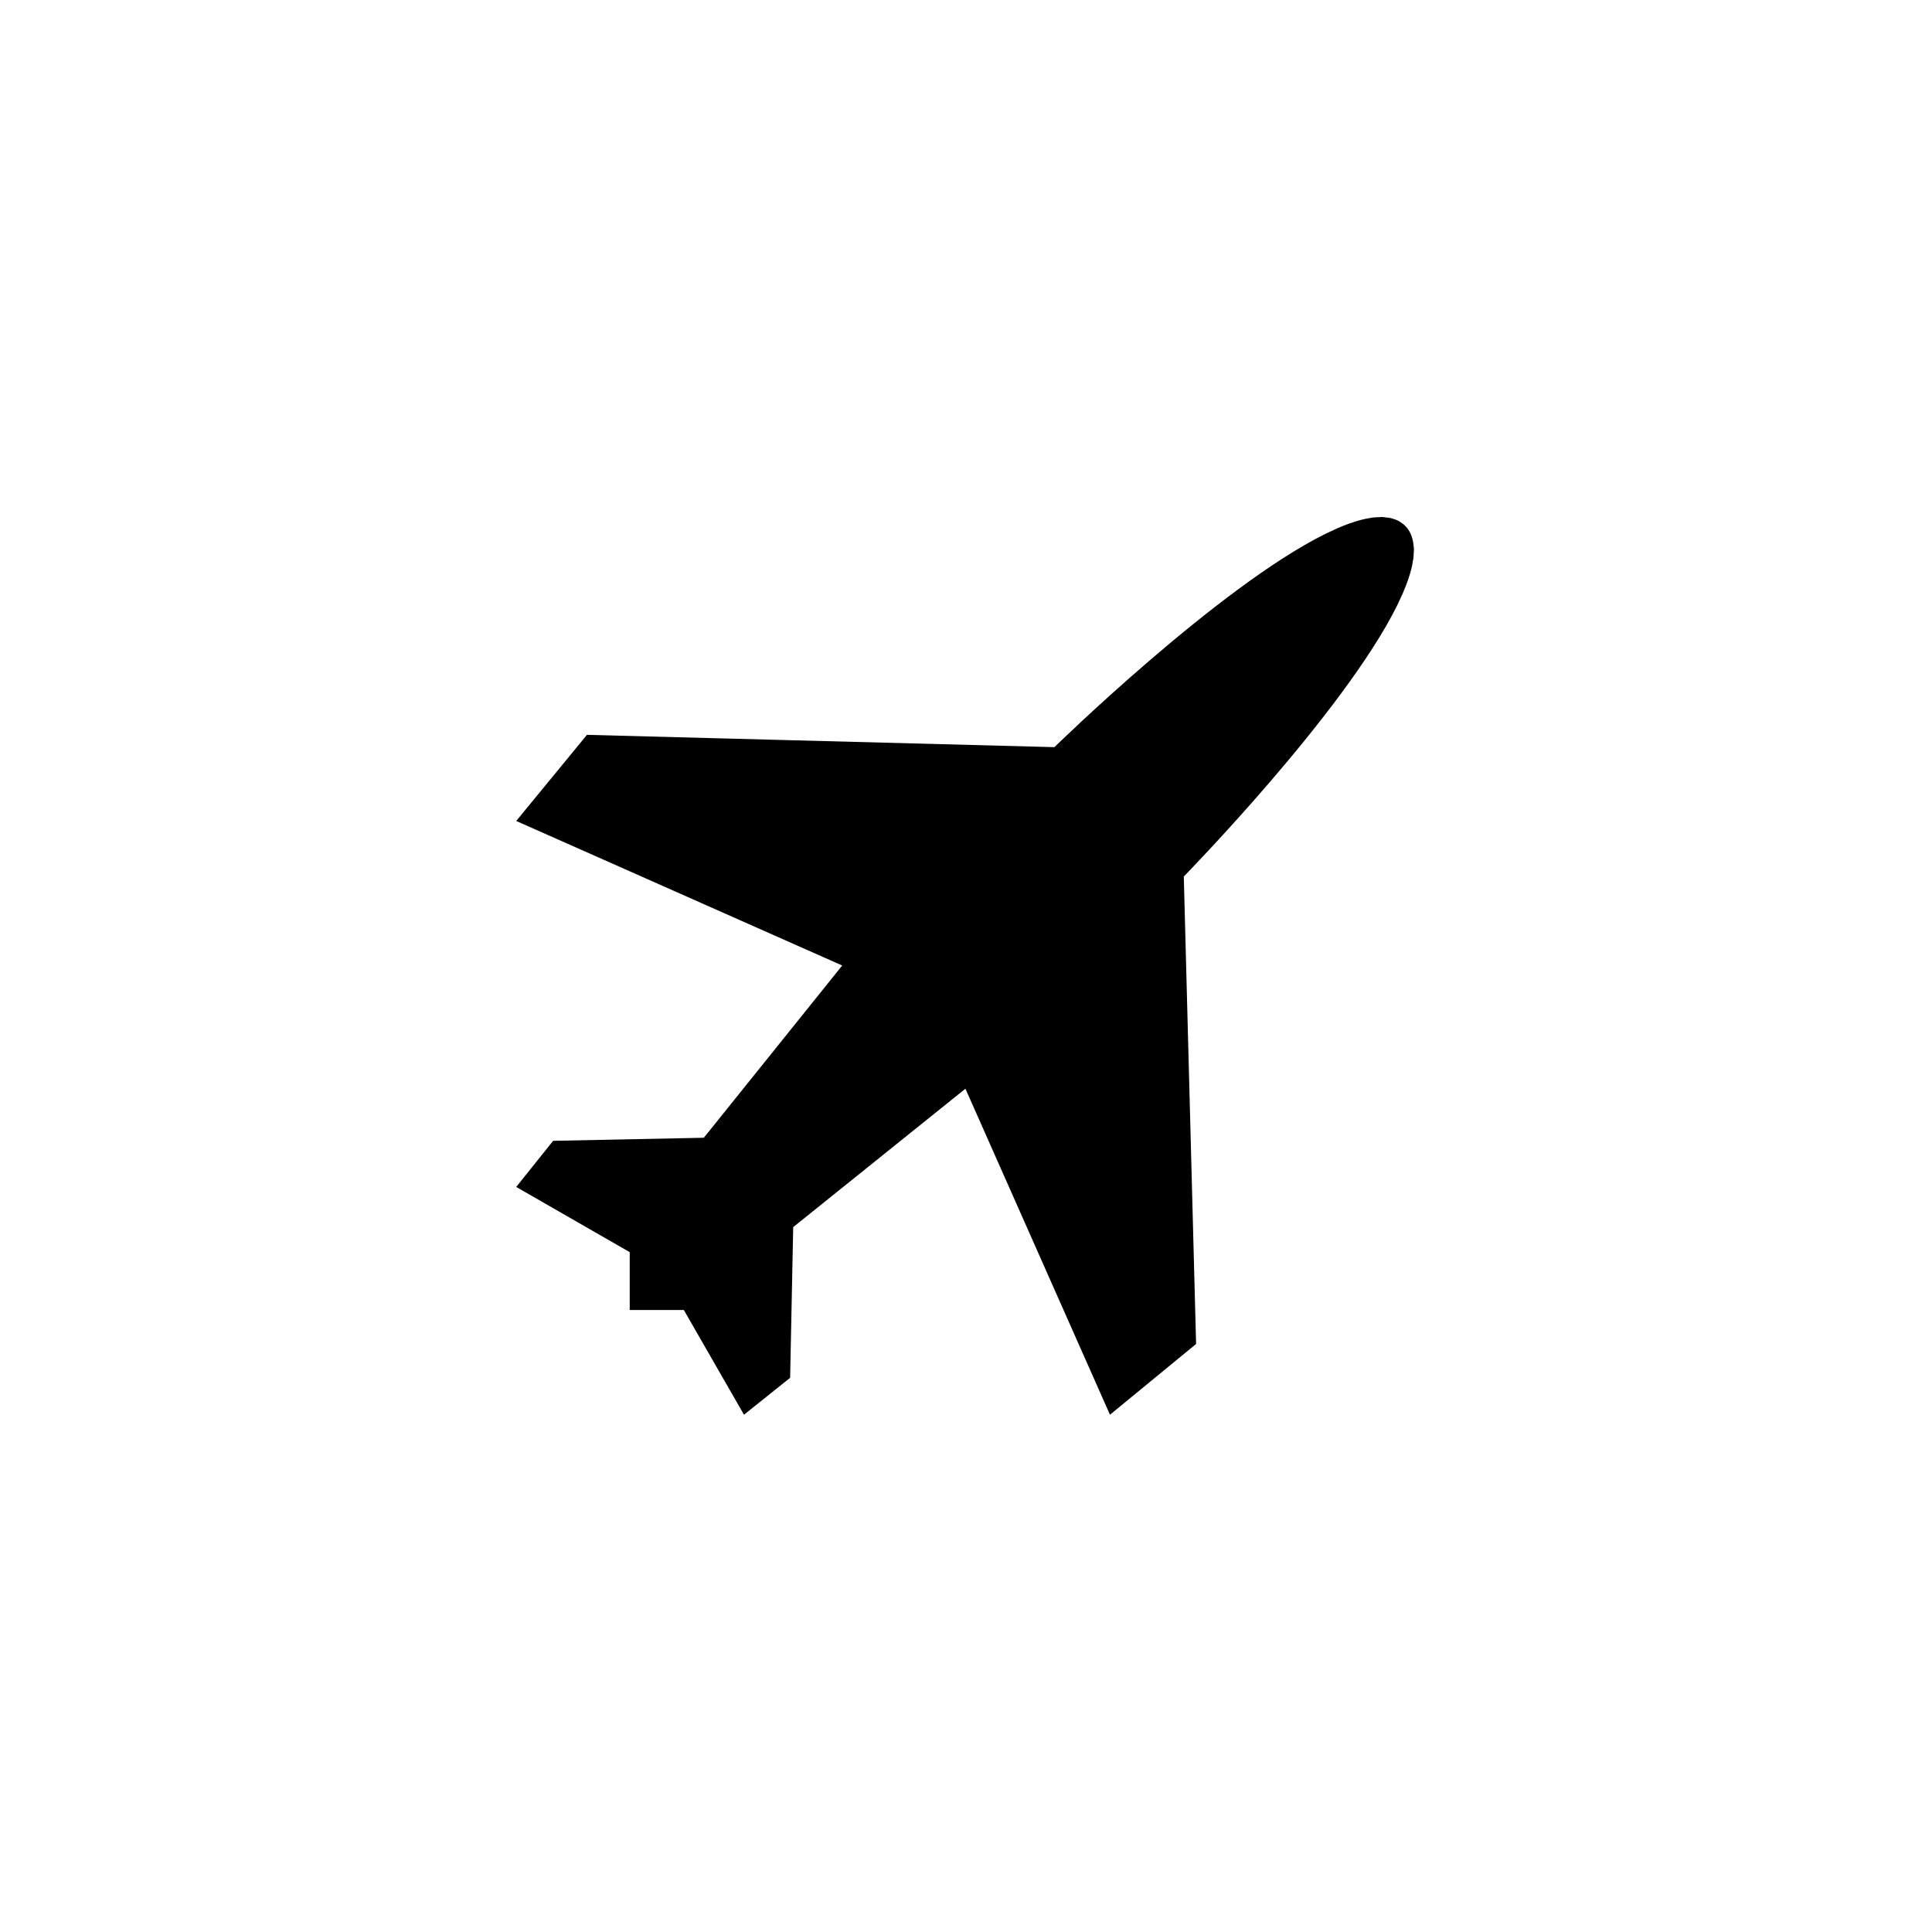 <svg xmlns="http://www.w3.org/2000/svg" width="500" height="500" viewBox="0 0 500 500"><g transform="translate(133.598,133.804)translate(116.151,116.15)rotate(0)translate(-116.151,-116.15) scale(2.656,2.656)" opacity="1"><defs class="defs"/><path transform="translate(-6.263,-6.265)" d="M93.705,9.099c-0.064,-0.79 -0.313,-1.464 -0.818,-1.969c-0.003,-0.004 -0.009,-0.006 -0.012,-0.01c-0.002,-0.002 -0.003,-0.005 -0.005,-0.007c-0.167,-0.167 -0.358,-0.3 -0.56,-0.416c-0.017,-0.01 -0.029,-0.026 -0.046,-0.035c-0.204,-0.112 -0.428,-0.191 -0.661,-0.255c-0.027,-0.009 -0.052,-0.022 -0.08,-0.03c-0.169,-0.041 -0.354,-0.054 -0.536,-0.072c-0.11,-0.012 -0.212,-0.036 -0.326,-0.04c-0.107,-0.003 -0.228,0.013 -0.34,0.016c-0.207,0.007 -0.412,0.01 -0.632,0.039c-0.04,0.005 -0.084,0.018 -0.124,0.023c-0.643,0.094 -1.334,0.273 -2.074,0.536c-0.001,0 -0.001,0 -0.003,0.001c-0.383,0.136 -0.776,0.292 -1.181,0.468c-0.135,0.058 -0.276,0.129 -0.416,0.191c-0.262,0.121 -0.522,0.237 -0.793,0.372c-10.45,5.178 -26.393,20.778 -26.393,20.778l-45.55,-1.199l-6.892,8.392l31.765,14.084l-13.485,16.783l-14.683,0.299l-3.597,4.494l11.06,6.354v5.635h5.271l5.863,10.205l4.496,-3.596l0.3,-14.684l16.781,-13.486l14.084,31.766l8.392,-6.893l-1.199,-45.55c0,0 15.609,-15.949 20.782,-26.398c0.116,-0.236 0.217,-0.463 0.324,-0.693c0.078,-0.172 0.167,-0.349 0.238,-0.517c0.161,-0.372 0.303,-0.733 0.431,-1.087c0.012,-0.032 0.025,-0.065 0.038,-0.096c0.132,-0.372 0.241,-0.731 0.332,-1.079c0.005,-0.019 0.011,-0.038 0.017,-0.056c0.075,-0.297 0.126,-0.578 0.169,-0.856c0.011,-0.067 0.031,-0.14 0.039,-0.206c0.027,-0.192 0.027,-0.368 0.033,-0.55c0.008,-0.14 0.025,-0.287 0.021,-0.421c-0.003,-0.082 -0.022,-0.154 -0.03,-0.235z" fill="#000000" class="fill c1"/></g></svg>
